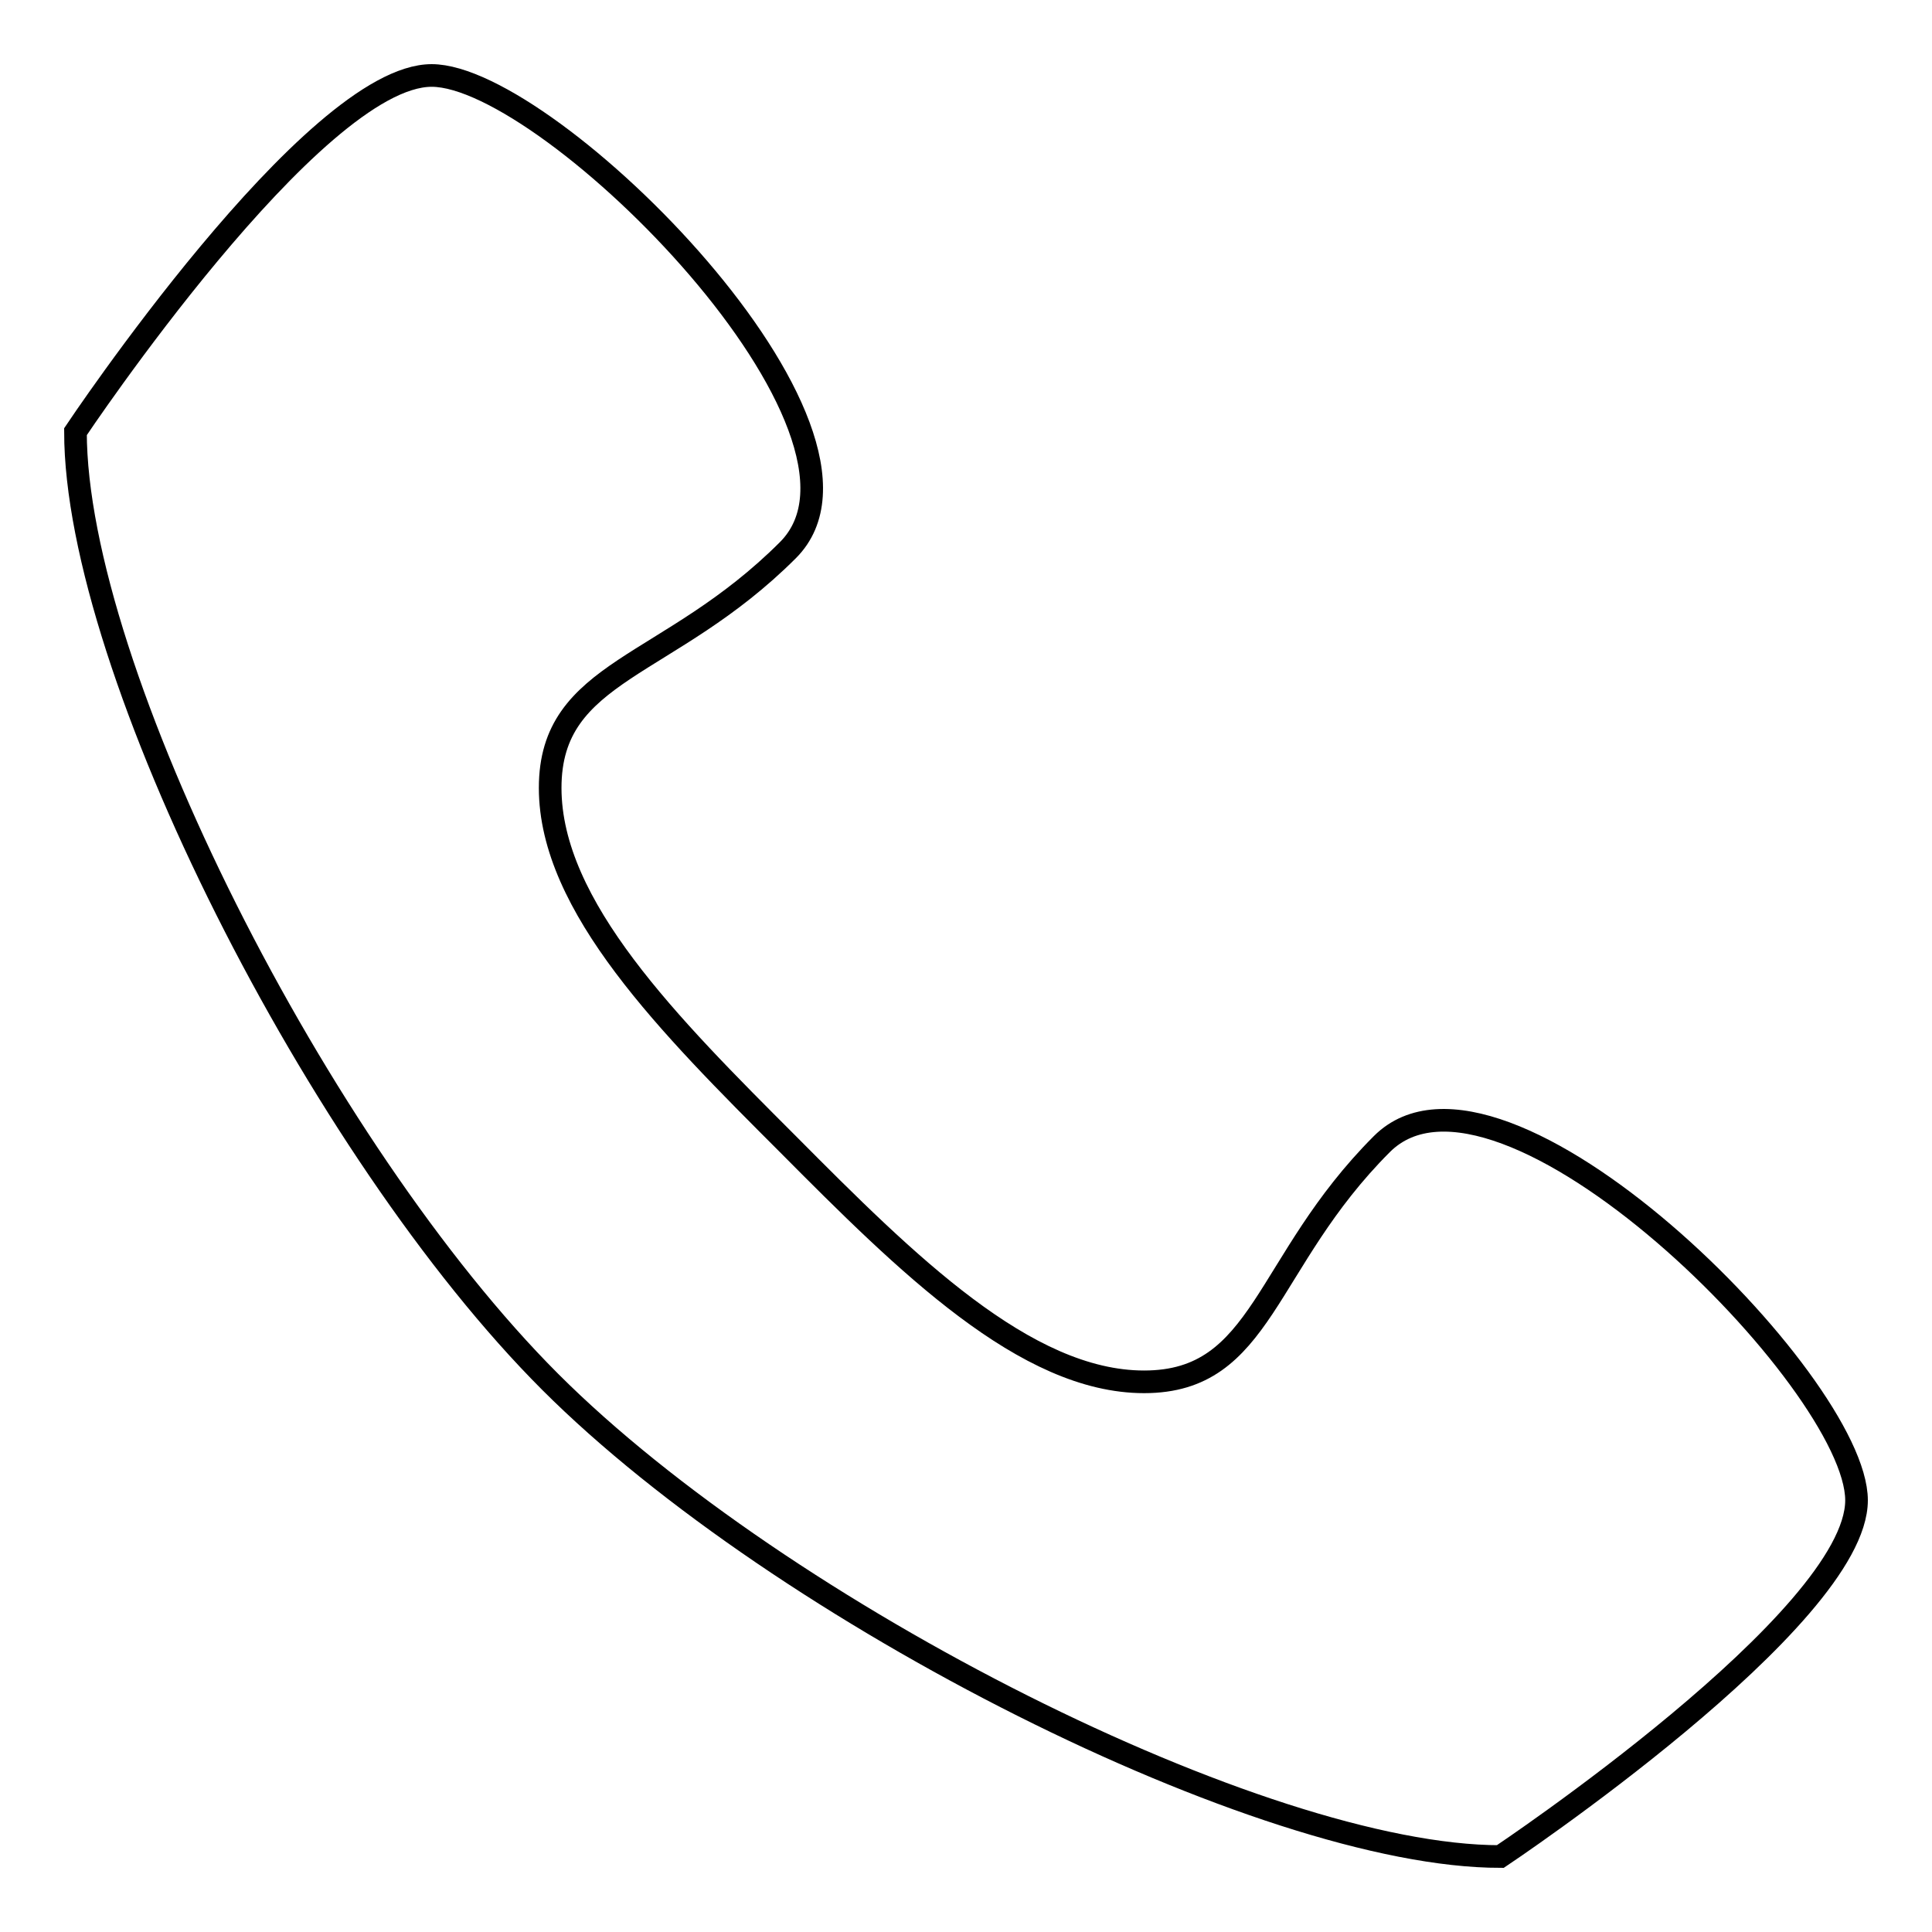 <?xml version="1.0" encoding="utf-8"?>
<!-- Svg Vector Icons : http://www.onlinewebfonts.com/icon -->
<!DOCTYPE svg PUBLIC "-//W3C//DTD SVG 1.1//EN" "http://www.w3.org/Graphics/SVG/1.1/DTD/svg11.dtd">
<svg version="1.1" xmlns="http://www.w3.org/2000/svg" xmlns:xlink="http://www.w3.org/1999/xlink" x="0px" y="0px" viewBox="0 0 256 256" enable-background="new 0 0 256 256" xml:space="preserve">
<g><g><path stroke-width="3" fill-opacity="0" stroke="#000000"  d="M183.1,151.6c-15.7,15.7-15.7,31.5-31.5,31.5c-15.7,0-31.5-15.7-47.2-31.5c-15.7-15.7-31.5-31.5-31.5-47.2c0-15.7,15.7-15.7,31.5-31.5C120.1,57.2,72.9,10,57.2,10C41.5,10,10,57.2,10,57.2c0,31.5,32.3,95.3,62.9,125.9c30.6,30.6,94.4,62.9,125.9,62.9c0,0,47.2-31.5,47.2-47.2C246,183.1,198.8,135.9,183.1,151.6L183.1,151.6z"/></g></g>
</svg>